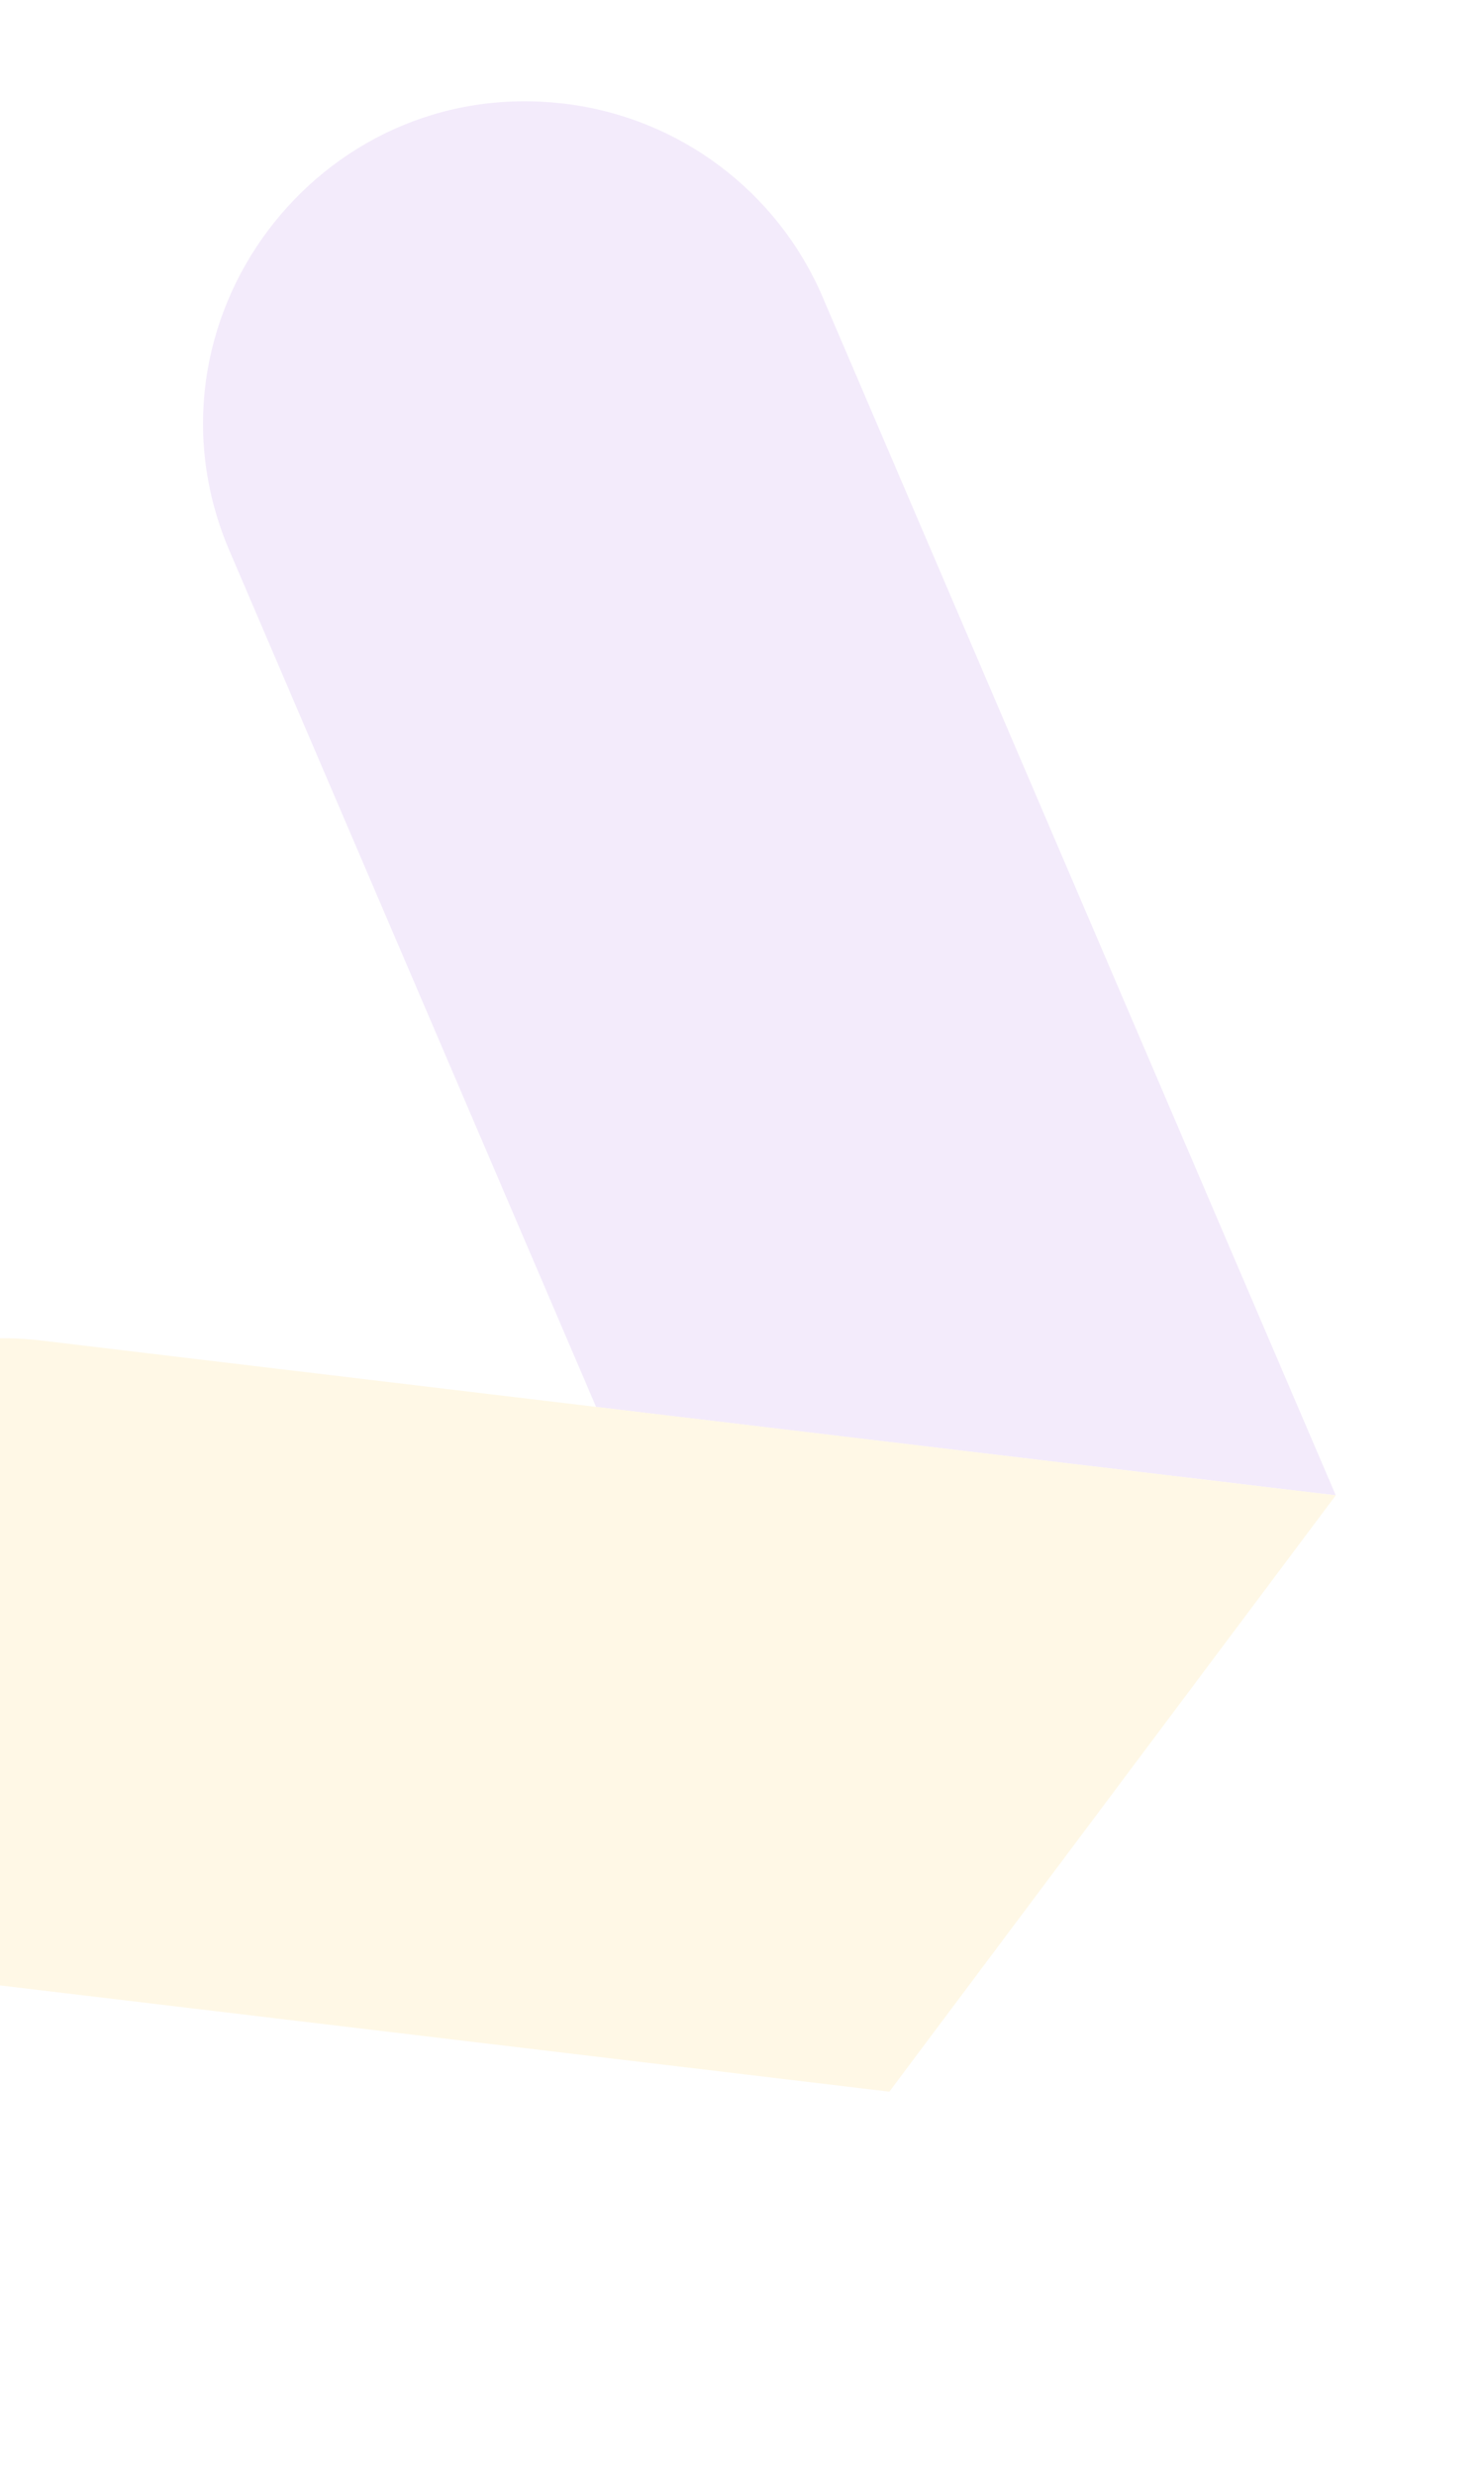 <svg width="313" height="522" viewBox="0 0 313 522" fill="none" xmlns="http://www.w3.org/2000/svg">
<g opacity="0.1">
<path d="M281.736 315.356L173.499 62.622C163.932 40.282 143.166 24.748 119.037 21.863C67.043 15.649 27.799 68.057 48.414 116.192L125.729 296.724L281.736 315.356Z" fill="#8333D4"/>
<path d="M187.599 441.116L-7.41 417.825C-59.403 411.611 -85.171 351.442 -53.804 309.495C-39.242 290.04 -15.39 279.825 8.739 282.71L281.736 315.356L187.572 441.127L187.599 441.116Z" fill="#FFBB00"/>
</g>
</svg>
